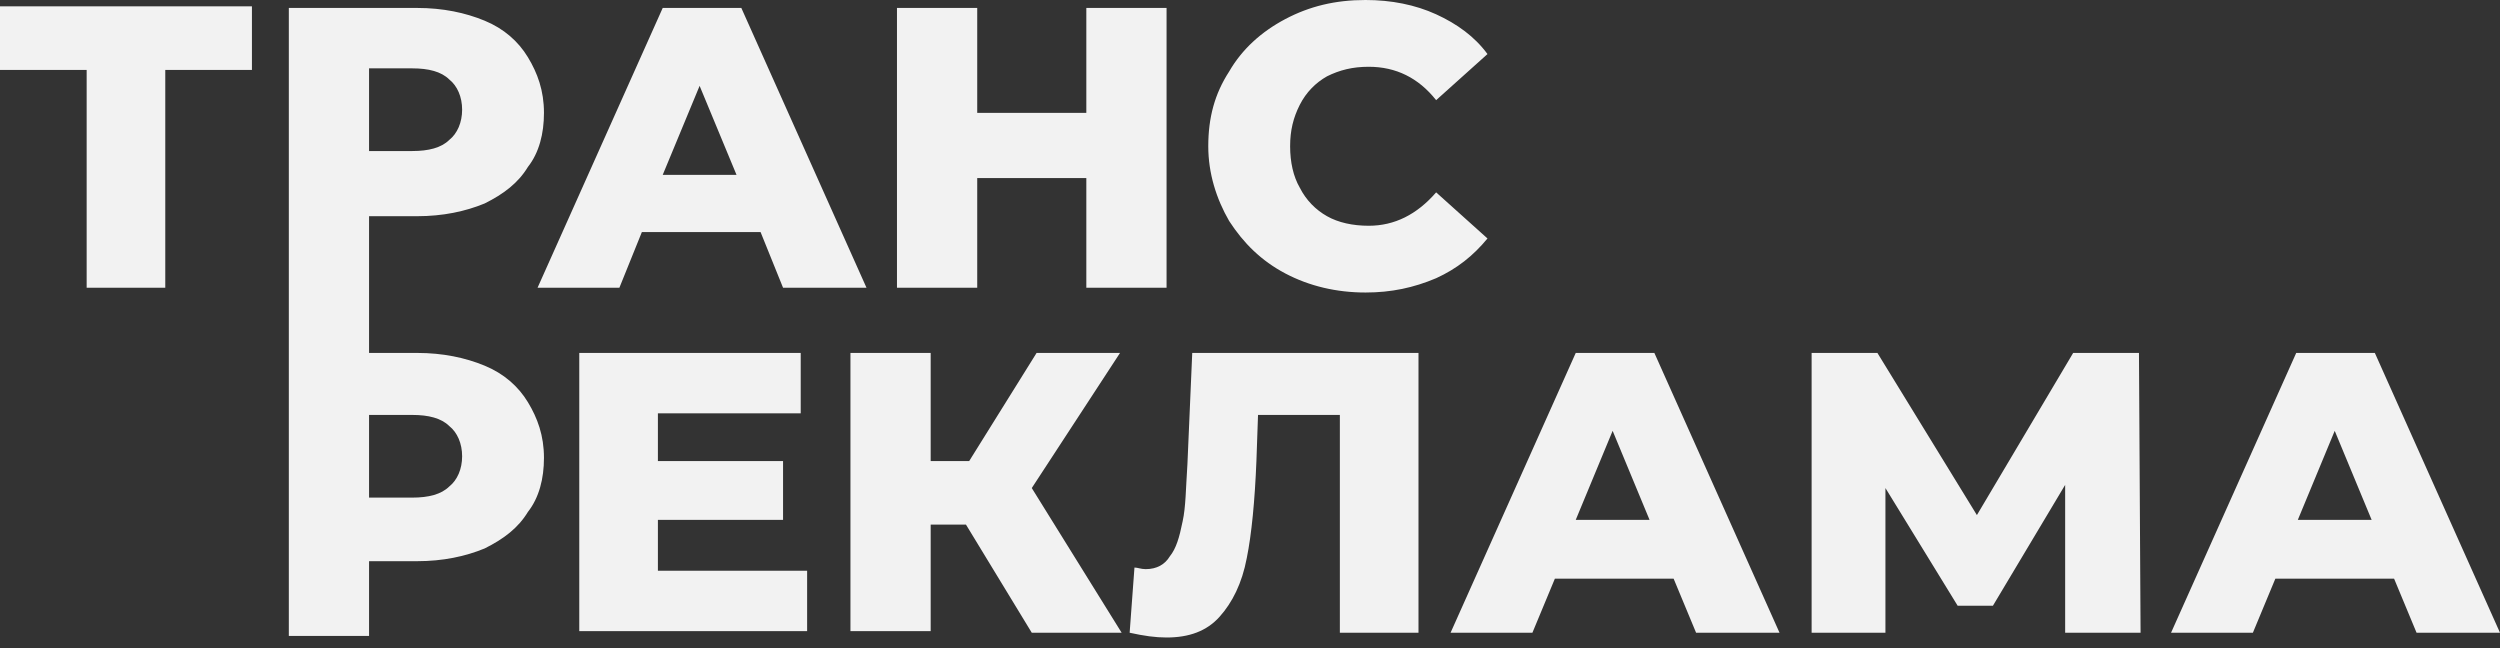 <?xml version="1.0" encoding="UTF-8"?> <svg xmlns="http://www.w3.org/2000/svg" width="162" height="42" viewBox="0 0 162 42" fill="none"><rect x="0" y="0" width="162" height="42" fill="#333333" stroke="none"/><path fill-rule="evenodd" clip-rule="evenodd" d="M88.487 18.955C86.615 18.955 84.847 18.543 83.287 17.719C81.728 16.895 80.584 15.762 79.648 14.319C78.816 12.877 78.296 11.229 78.296 9.478C78.296 7.623 78.712 6.078 79.648 4.636C80.48 3.194 81.728 2.06 83.287 1.236C84.847 0.412 86.511 0 88.487 0C90.15 0 91.71 0.309 93.062 0.927C94.413 1.545 95.557 2.369 96.389 3.503L93.062 6.49C91.918 5.048 90.462 4.327 88.695 4.327C87.655 4.327 86.823 4.533 85.991 4.945C85.263 5.357 84.639 5.975 84.223 6.799C83.807 7.623 83.6 8.447 83.6 9.478C83.6 10.508 83.807 11.435 84.223 12.156C84.639 12.98 85.263 13.598 85.991 14.01C86.719 14.422 87.655 14.629 88.695 14.629C90.358 14.629 91.814 13.907 93.062 12.465L96.389 15.453C95.453 16.586 94.413 17.41 93.062 18.028C91.606 18.646 90.15 18.955 88.487 18.955ZM75.593 0.515V18.646H70.394V11.538H63.324V18.646H58.124V0.515H63.324V7.314H70.394V0.515H75.593ZM47.727 11.332L45.335 5.563L42.944 11.332H47.727ZM49.286 15.04H41.592L40.136 18.646H34.833L42.944 0.515H48.038L56.149 18.646H50.742L49.286 15.04ZM26.723 9.787C27.762 9.787 28.594 9.581 29.114 9.066C29.634 8.653 29.946 7.932 29.946 7.108C29.946 6.284 29.634 5.563 29.114 5.151C28.594 4.636 27.762 4.43 26.723 4.43H23.915V9.478V9.787H26.723ZM153.682 33.687L151.29 27.918L148.899 33.687H153.682ZM155.137 37.498H147.443L145.987 41.001H140.684L148.795 22.87H153.89L162 41.001H156.593L155.137 37.498ZM133.822 41.001V31.42L129.142 39.25H126.855L122.176 31.626V41.001H117.393V22.87H121.656L128.103 33.378L134.341 22.87H138.605L138.709 41.001H133.822ZM106.891 33.687L104.499 27.918L102.108 33.687H106.891ZM108.451 37.498H100.756L99.3 41.001H93.997L102.108 22.87H107.203L115.313 41.001H109.906L108.451 37.498ZM91.918 22.87V41.001H86.823V26.888H81.52L81.416 29.875C81.312 32.45 81.104 34.614 80.792 36.159C80.48 37.807 79.856 39.044 79.024 39.971C78.192 40.898 77.049 41.31 75.593 41.31C74.865 41.31 74.137 41.207 73.201 41.001L73.513 36.777C73.721 36.777 73.929 36.88 74.241 36.88C74.969 36.88 75.489 36.571 75.801 36.056C76.217 35.541 76.425 34.82 76.633 33.79C76.841 32.863 76.841 31.626 76.945 30.081L77.257 22.87H91.918ZM62.596 33.996H60.308V40.898H55.109V22.87H60.308V29.875H62.804L67.171 22.87H72.578L66.859 31.626L72.682 41.001H66.859L62.596 33.996ZM52.302 36.983V40.898H37.537V22.87H51.886V26.785H42.632V29.875H50.742V33.687H42.632V36.983H52.302ZM26.723 32.245C27.762 32.245 28.594 32.038 29.114 31.523C29.634 31.111 29.946 30.39 29.946 29.566C29.946 28.742 29.634 28.021 29.114 27.609C28.594 27.094 27.762 26.888 26.723 26.888H23.915V32.245H26.723ZM23.915 18.646V22.87H27.035C28.698 22.87 30.154 23.179 31.402 23.694C32.65 24.209 33.585 25.033 34.209 26.063C34.833 27.094 35.249 28.227 35.249 29.669C35.249 31.008 34.937 32.245 34.209 33.172C33.585 34.202 32.65 34.923 31.402 35.541C30.154 36.056 28.698 36.365 27.035 36.365H23.915V37.704V41.207H18.716V37.704V22.87V18.646V9.581V0.515H27.035C28.698 0.515 30.154 0.824 31.402 1.339C32.65 1.854 33.585 2.678 34.209 3.709C34.833 4.739 35.249 5.872 35.249 7.314C35.249 8.653 34.937 9.89 34.209 10.817C33.585 11.847 32.65 12.568 31.402 13.186C30.154 13.701 28.698 14.01 27.035 14.01H23.915V18.646ZM16.325 4.533H10.71V18.646H5.615V4.533H0V0.412H16.325V4.533Z" fill="#F2F2F2"></path></svg> 